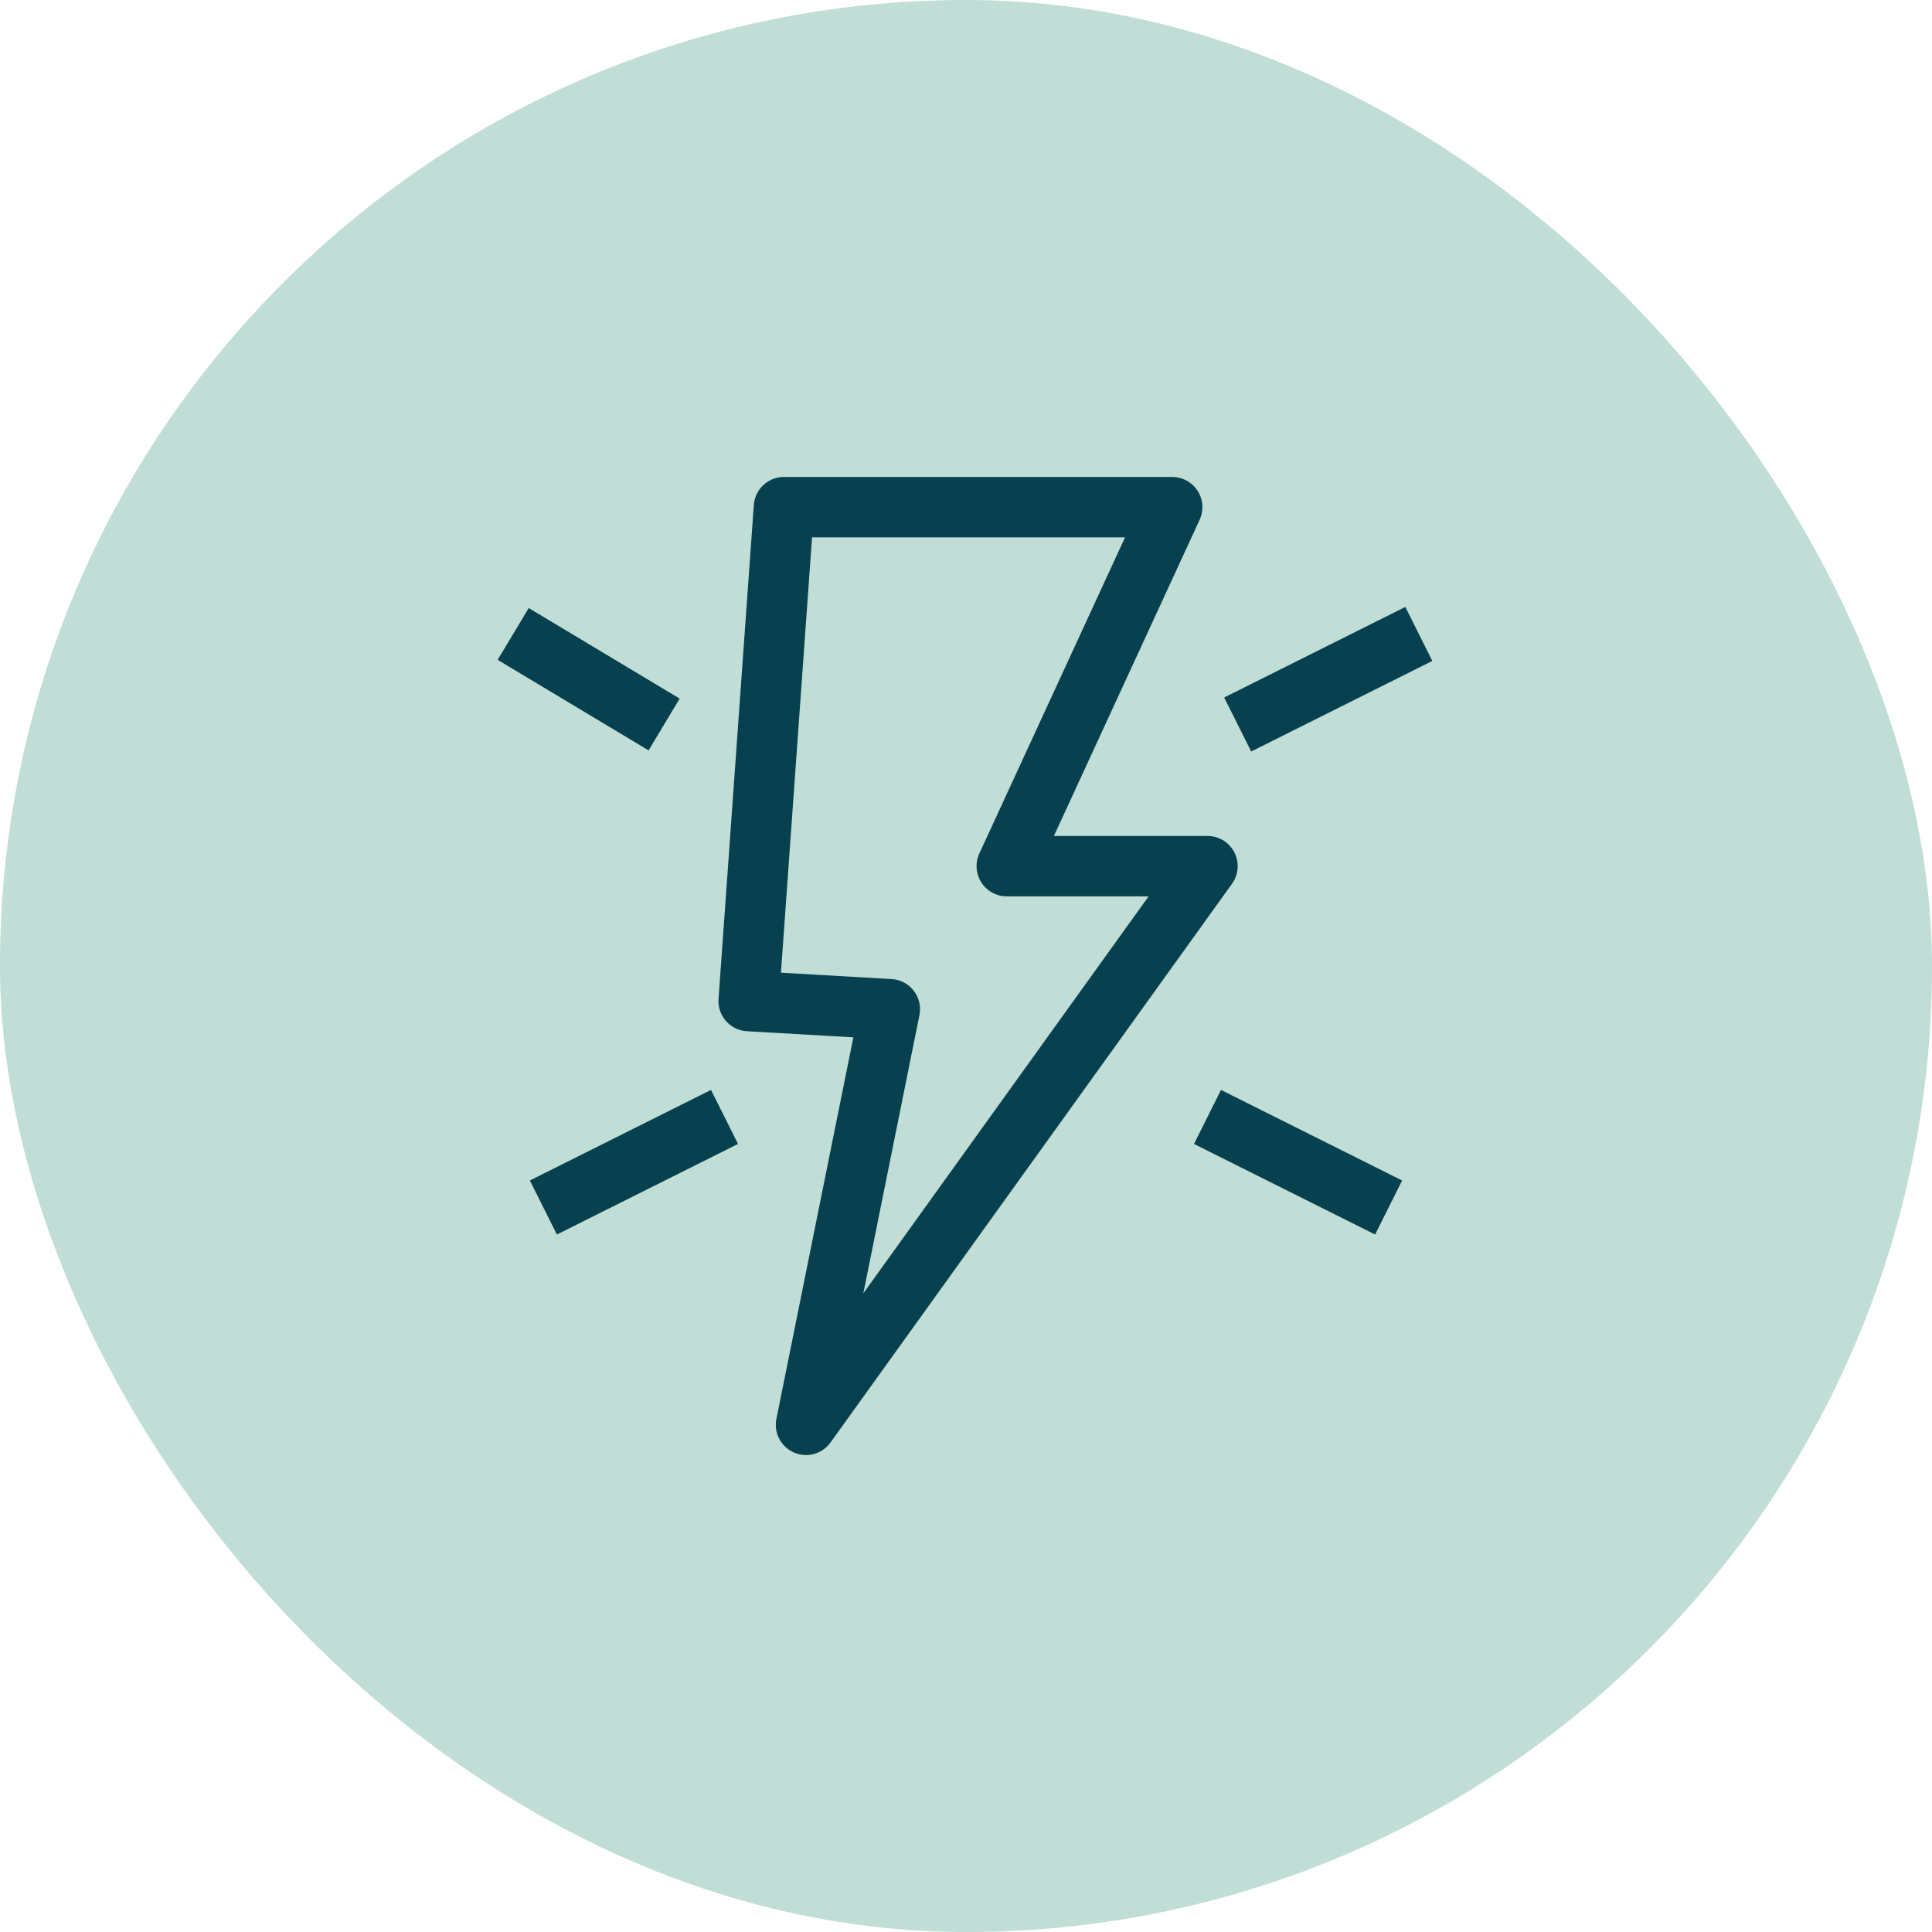 <?xml version="1.0" encoding="utf-8"?>
<svg xmlns="http://www.w3.org/2000/svg" fill="none" height="64" viewBox="0 0 64 64" width="64">
<rect fill="#C0DDD6" height="64" rx="32" width="64"/>
<path d="M29.477 33.431L24.8 33.162L25.969 16.8H38.831L33.35 28.692H40L26.7 47.2L29.477 33.431Z" stroke="#07404E" stroke-linejoin="round" stroke-miterlimit="10" stroke-width="2"/>
<path d="M41 24L47 21" stroke="#07404E" stroke-linejoin="round" stroke-miterlimit="10" stroke-width="2"/>
<path d="M22 24L17 21" stroke="#07404E" stroke-linejoin="round" stroke-miterlimit="10" stroke-width="2"/>
<path d="M24 37L18 40" stroke="#07404E" stroke-linejoin="round" stroke-miterlimit="10" stroke-width="2"/>
<path d="M40 37L46 40" stroke="#07404E" stroke-linejoin="round" stroke-miterlimit="10" stroke-width="2"/>
</svg>